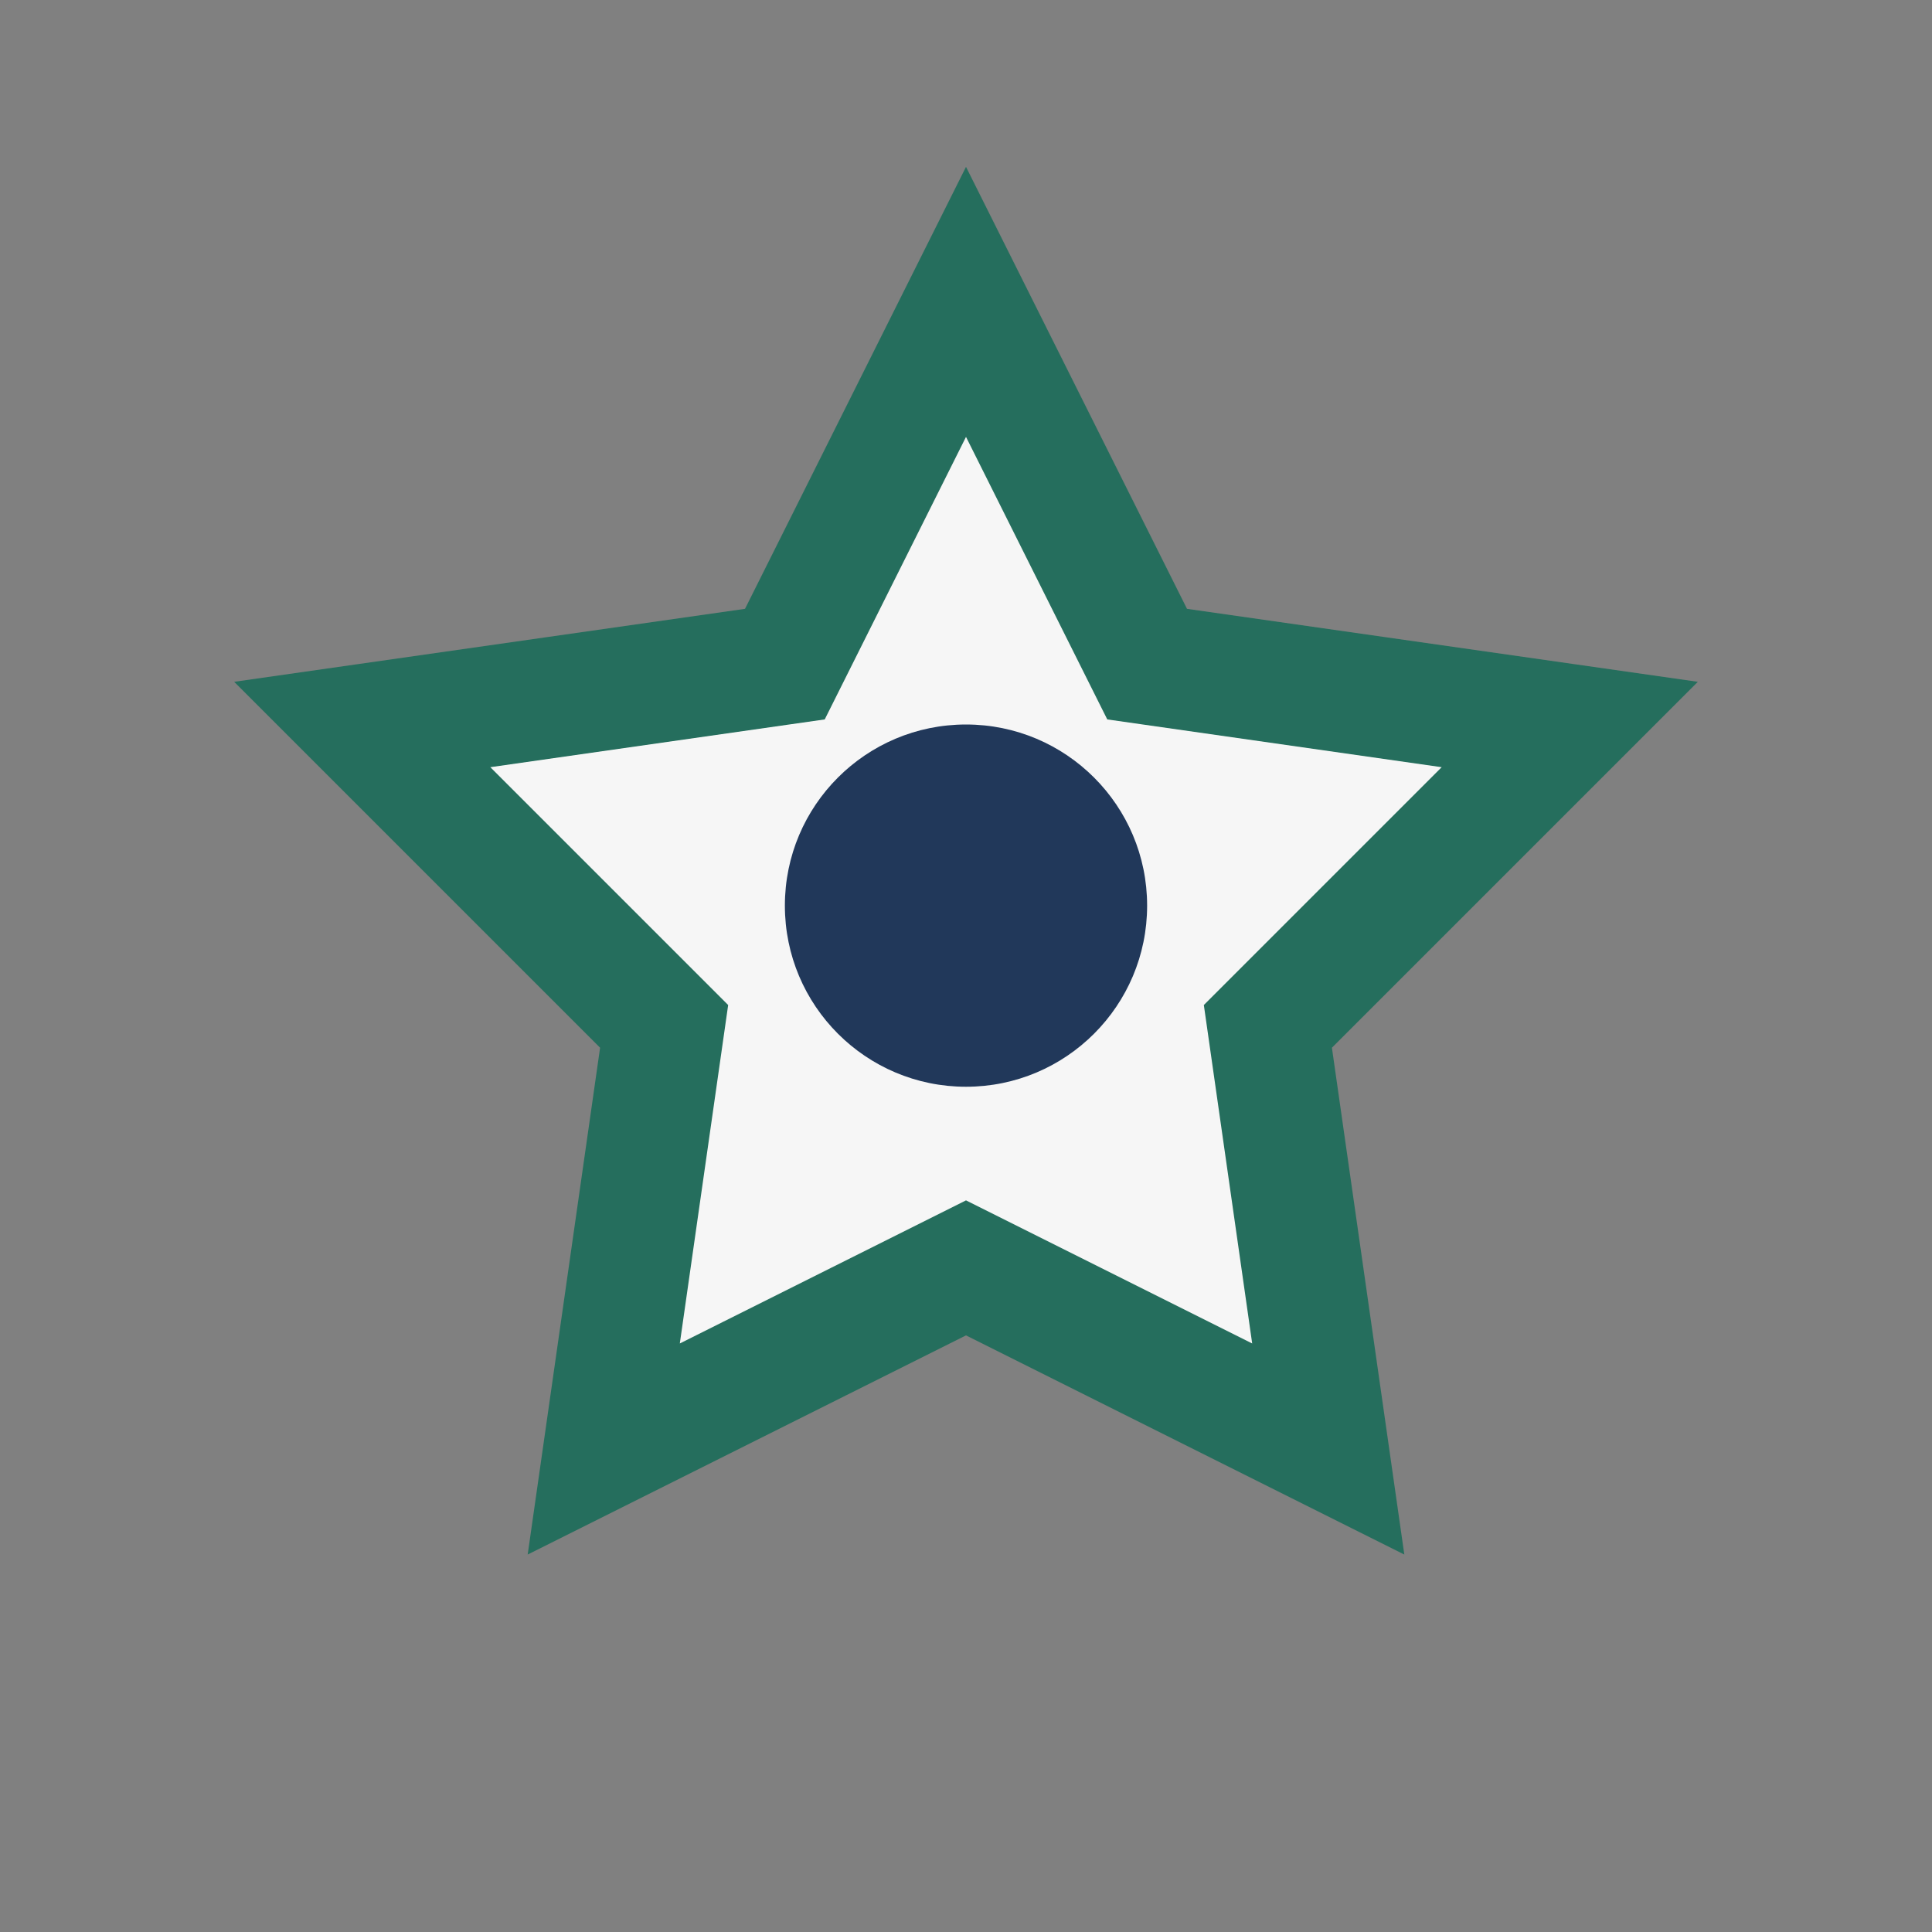 <?xml version="1.0" encoding="UTF-8"?>
<svg xmlns="http://www.w3.org/2000/svg" width="32" height="32" viewBox="0 0 32 32"><rect x="0" y="0" width="32" height="32" fill="#808080" stroke="none"/><polygon points="16,5 19,11 26,12 21,17 22,24 16,21 10,24 11,17 6,12 13,11" fill="#F6F6F6" stroke="#256E5D" stroke-width="2"/><circle cx="16" cy="15" r="3" fill="#21385A"/></svg>